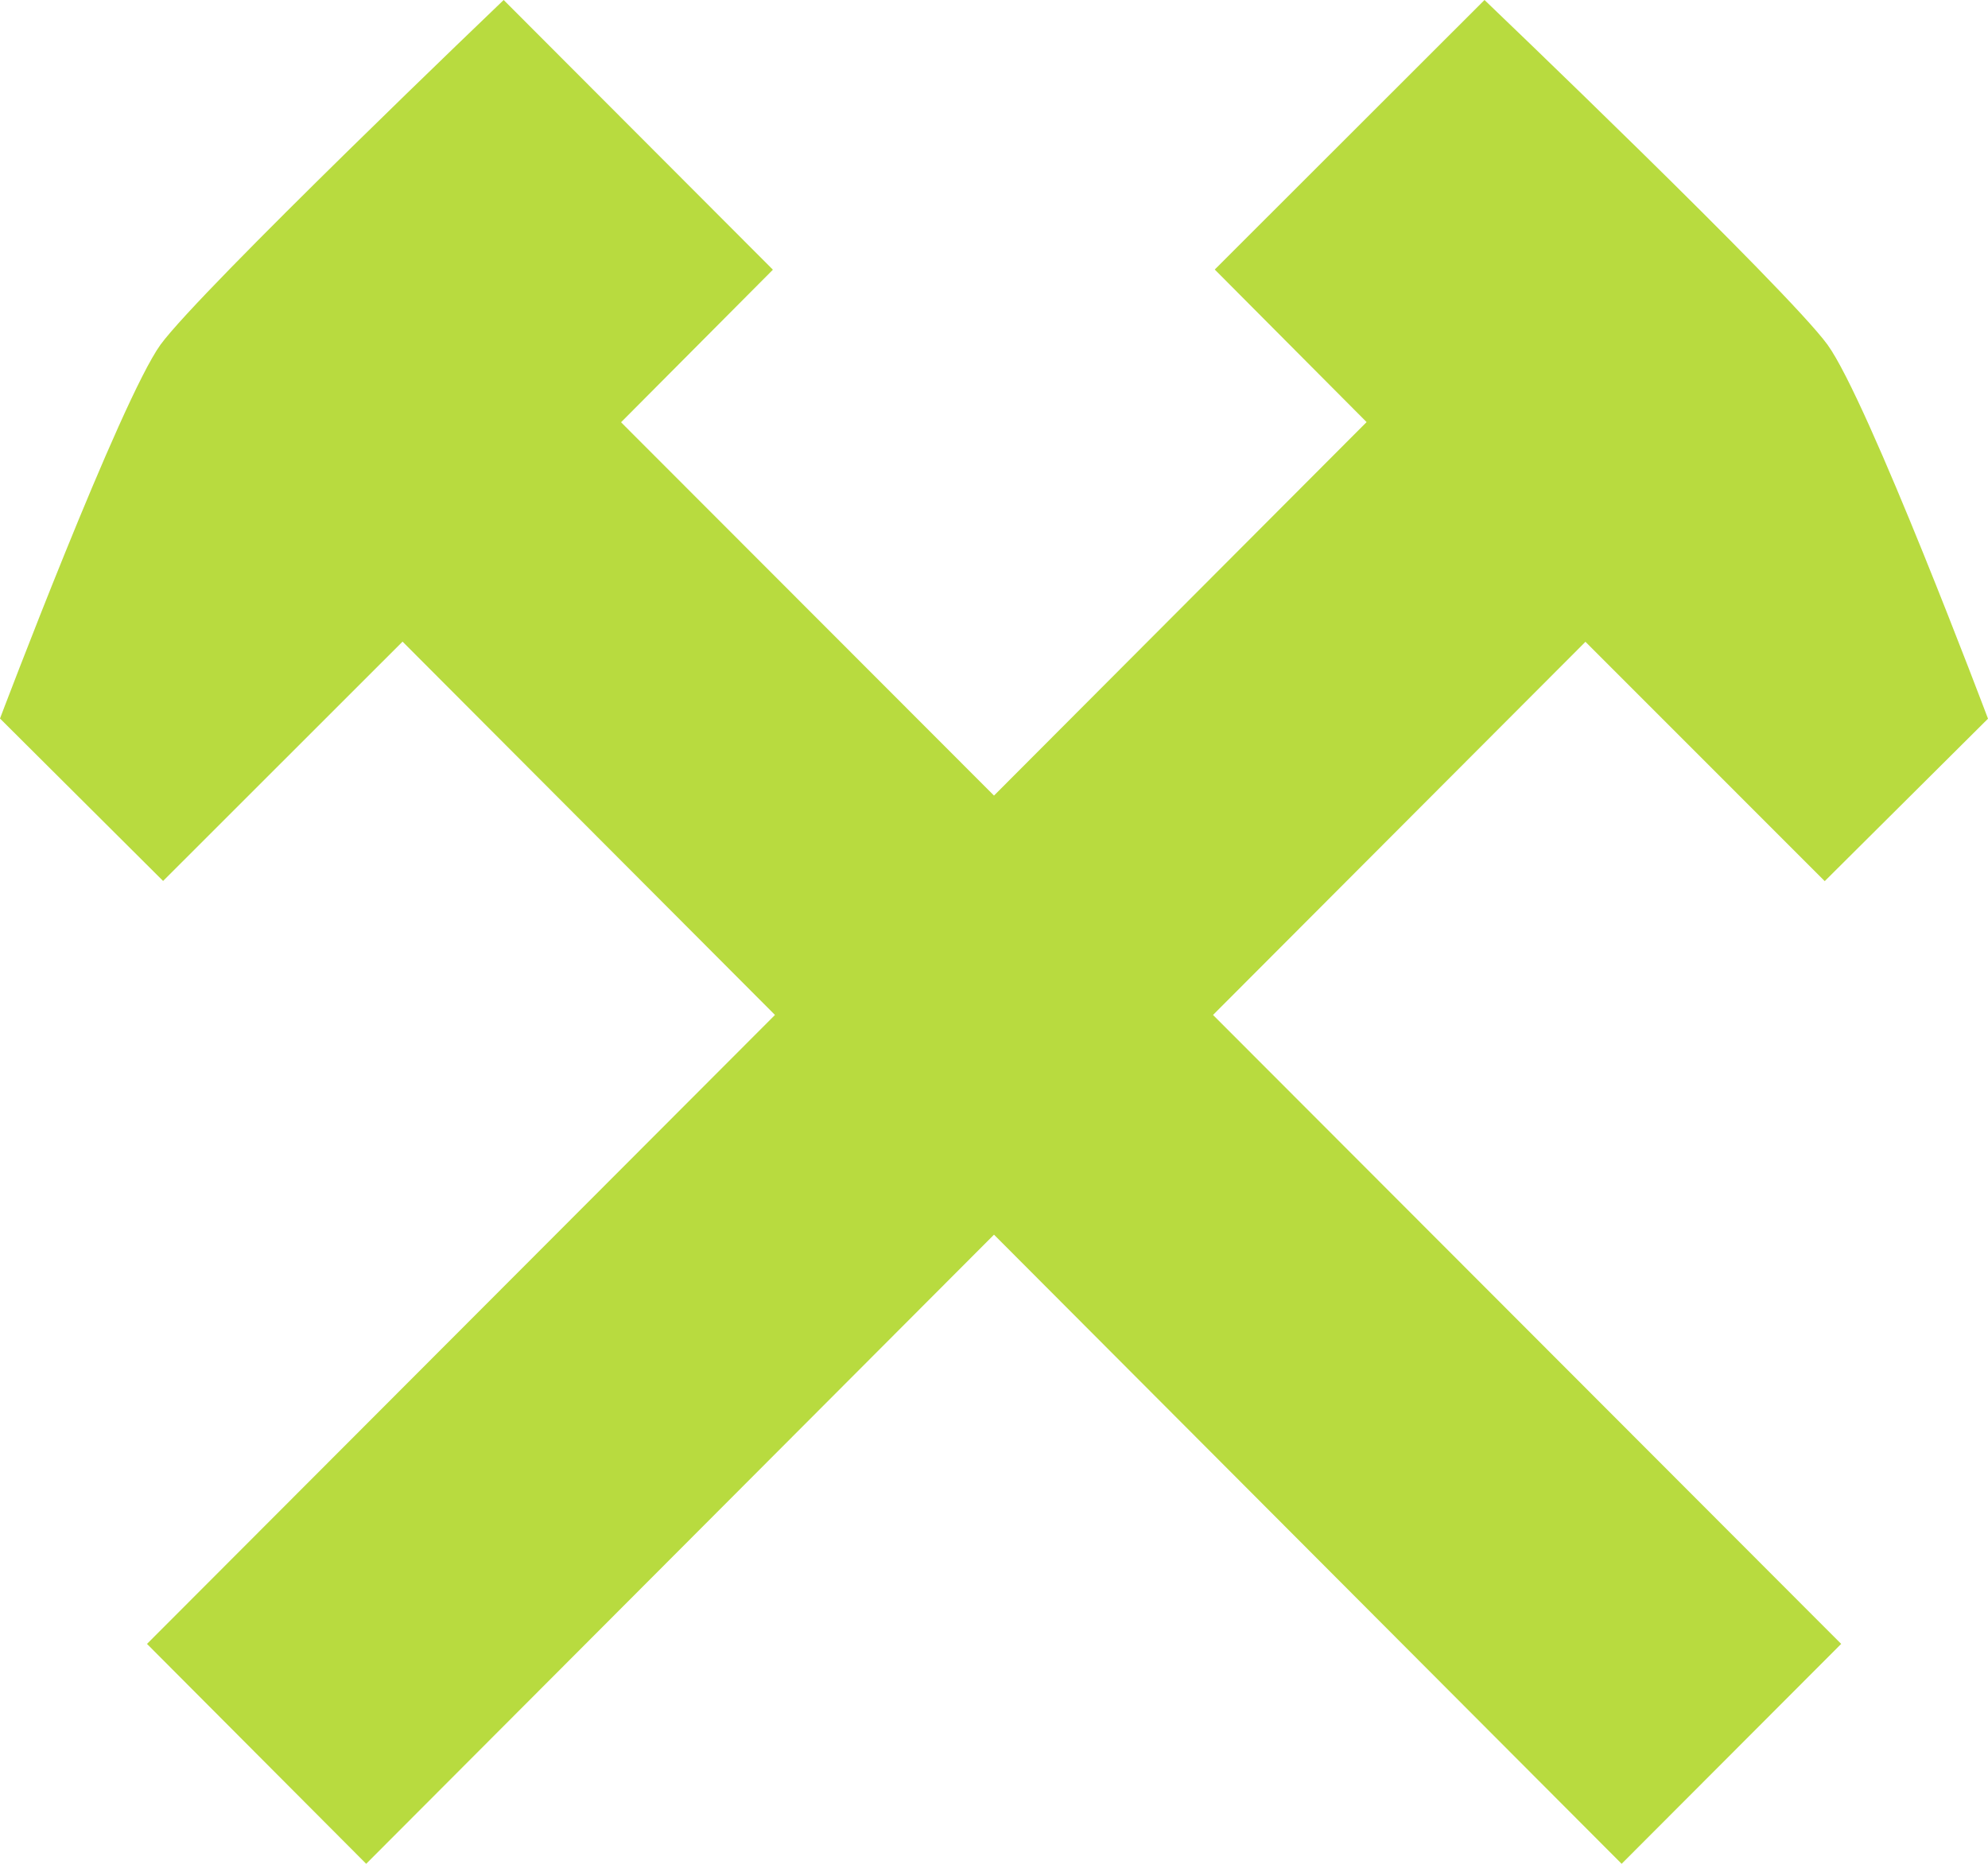 <?xml version="1.0" encoding="UTF-8"?> <svg xmlns="http://www.w3.org/2000/svg" width="560" height="525" viewBox="0 0 560 525" fill="none"> <g clip-path="url(#clip0_3247_1528)"> <path d="M446.605 180.785L514.008 248.2L560 202.442C560 202.442 526.25 112.881 514.788 97.09C503.425 81.495 418.171 0 418.171 0L342.184 75.922L384.957 118.894L280 224.099L174.945 118.943L217.718 75.971L141.878 0C141.878 0 56.624 81.495 45.212 97.09C33.897 112.832 0 202.393 0 202.393L45.943 248.152L113.395 180.736L218.303 285.893L41.407 463.06L103.153 525L280 347.784L456.798 525L518.641 463.06L341.697 285.893L446.605 180.785Z" fill="#B8DB3F"></path> </g> <defs> <clipPath id="clip0_3247_1528"> <rect width="560" height="525" fill="white"></rect> </clipPath> </defs> </svg> 